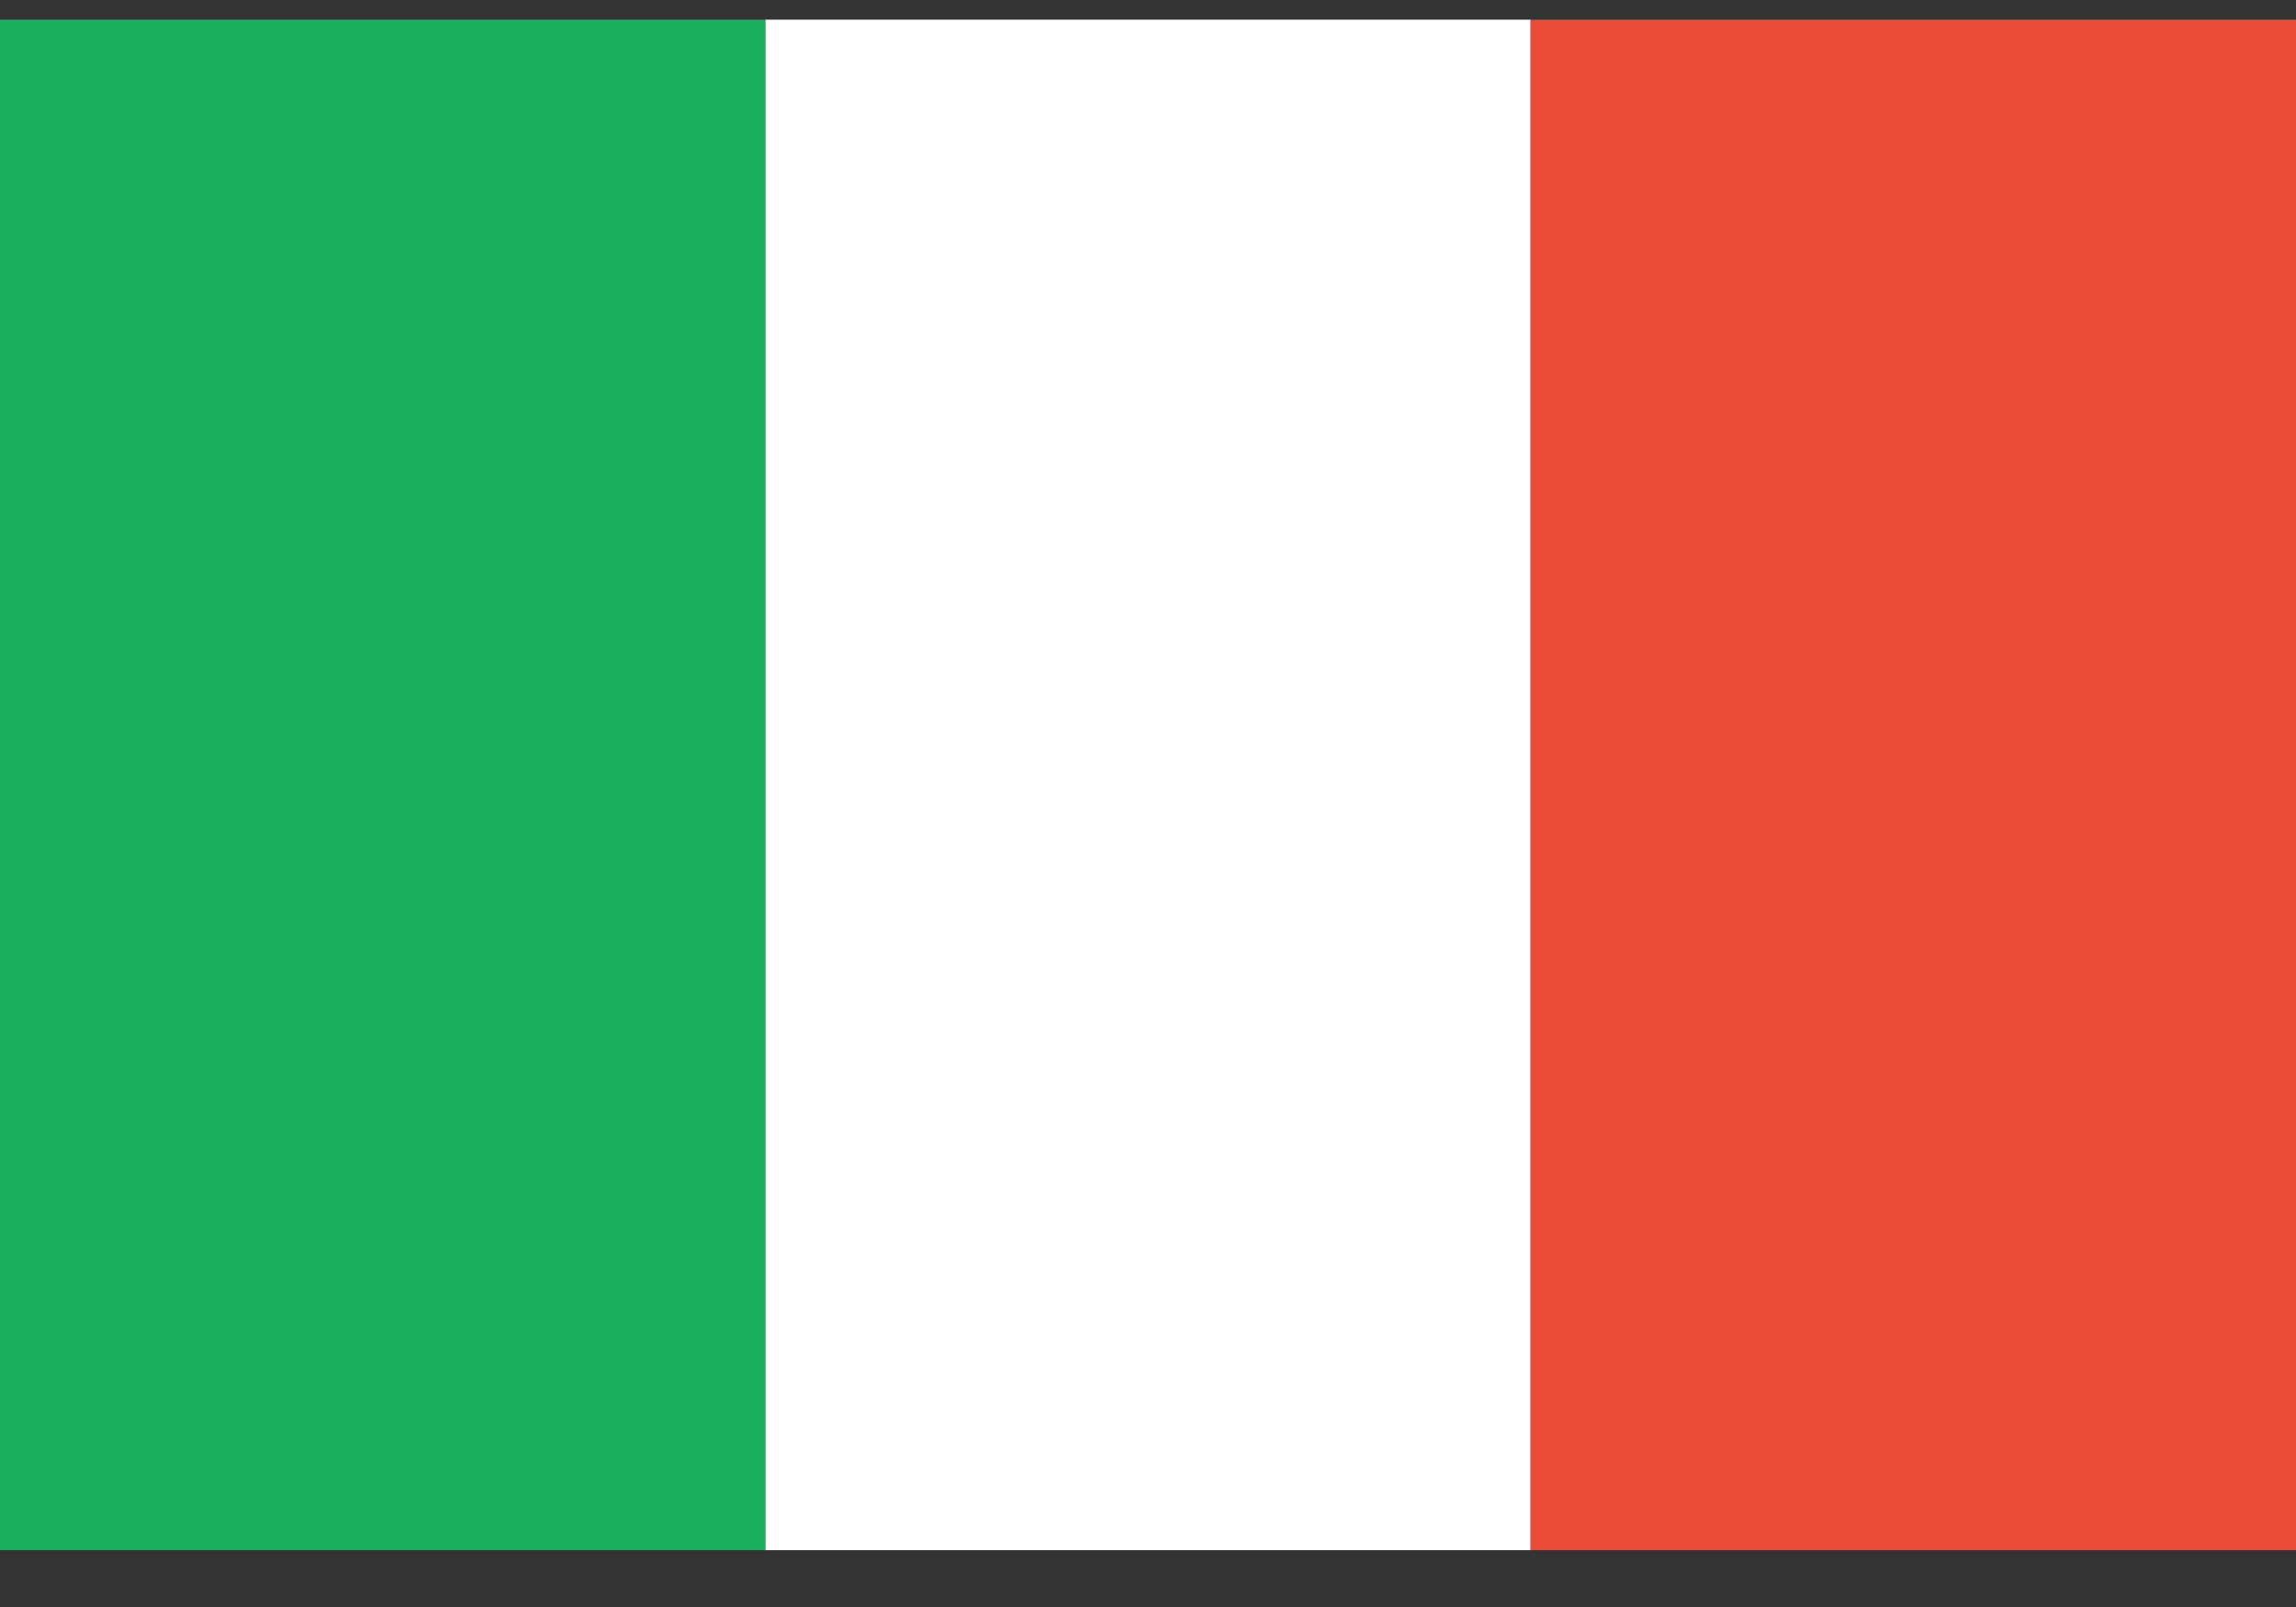<svg width="30" height="21" viewBox="0 0 30 21" fill="none" xmlns="http://www.w3.org/2000/svg">
<rect x="0" y="0" width="30" height="21" fill="#333333" stroke="none"/>
<g id="rectangle">
<g id="ITA--Italy">
<path id="white" d="M20 0.257H10V20.257H20V0.257Z" fill="white"/>
<path id="red" d="M30 0.257H20V20.257H30V0.257Z" fill="#E94B35"/>
<path id="green" d="M10 0.257H0V20.257H10V0.257Z" fill="#1AAF5D"/>
</g>
</g>
</svg>
